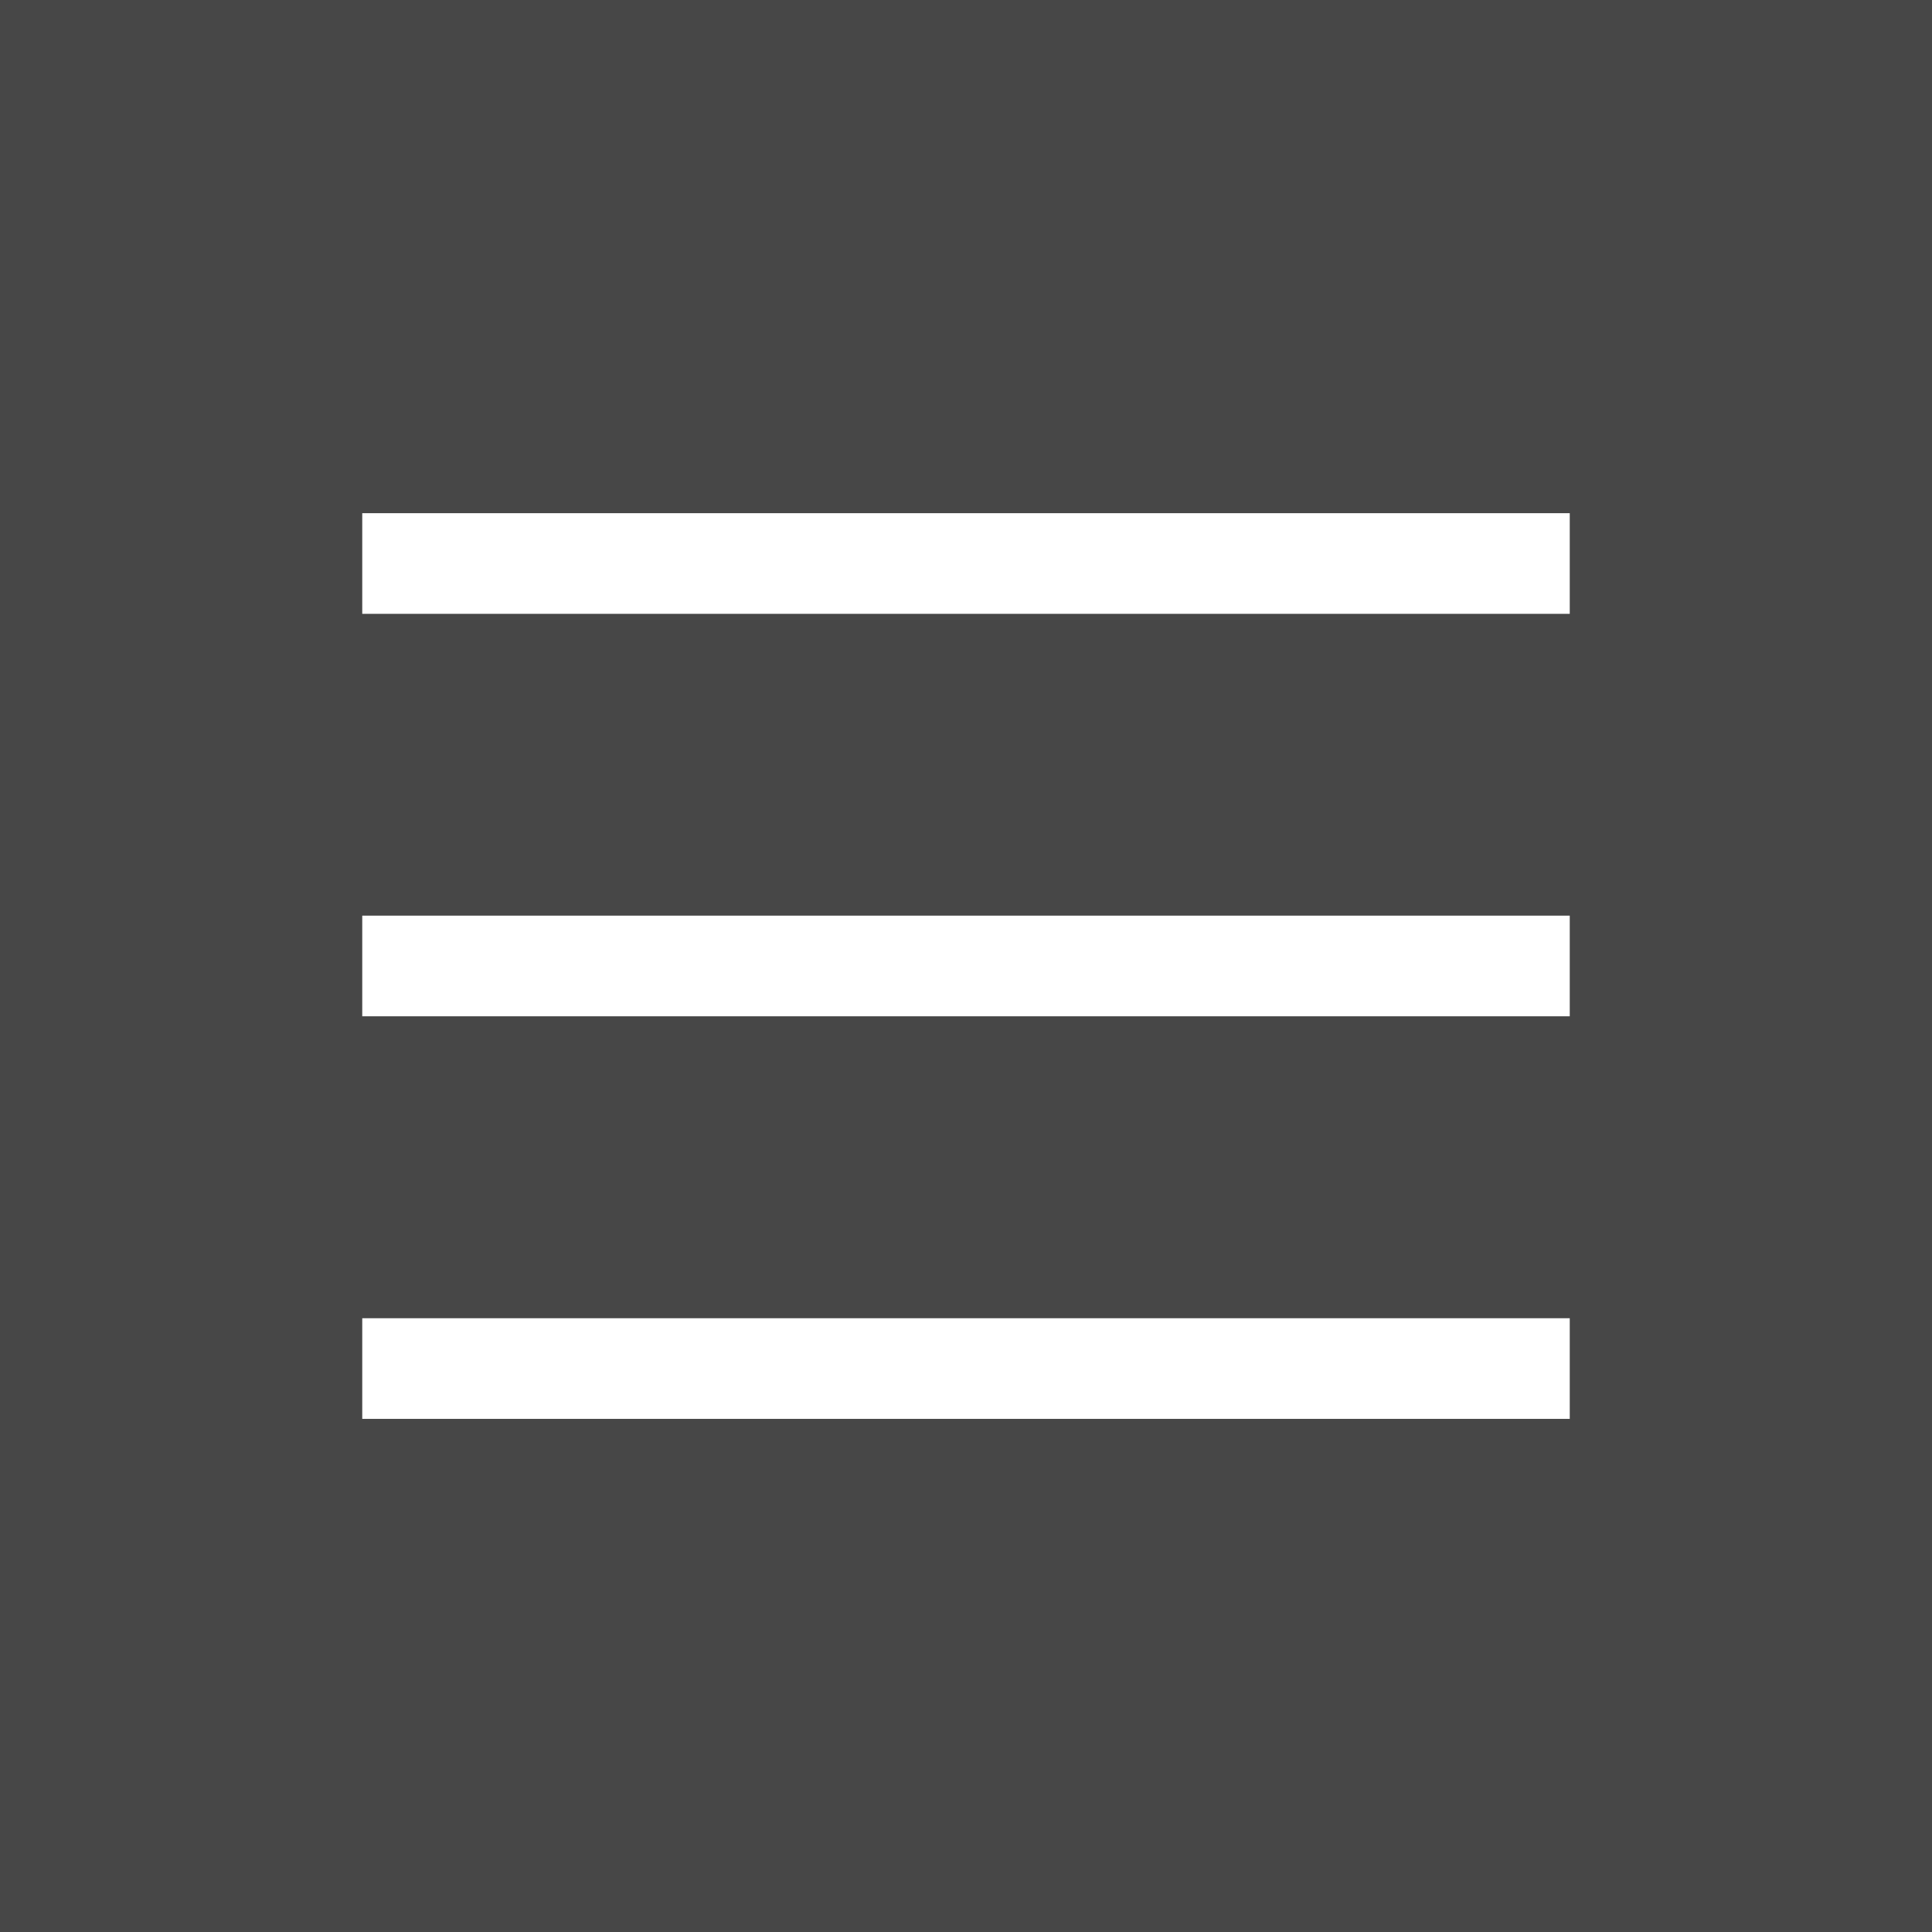 <svg width="32" height="32" viewBox="0 0 32 32" fill="none" xmlns="http://www.w3.org/2000/svg">
    <rect x="0" y="0" width="32" height="32" fill="#333333" stroke="none"/>
    <rect opacity="0.1" width="32" height="32" fill="white"/>
    <path d="M6 8.5L26 8.5L26 10.167L6 10.167L6 8.5Z" fill="white"/>
    <path d="M6 15.166L26 15.166L26 16.833L6 16.833L6 15.166Z" fill="white"/>
    <path d="M6 21.834L26 21.834L26 23.501L6 23.501L6 21.834Z" fill="white"/>
</svg>
